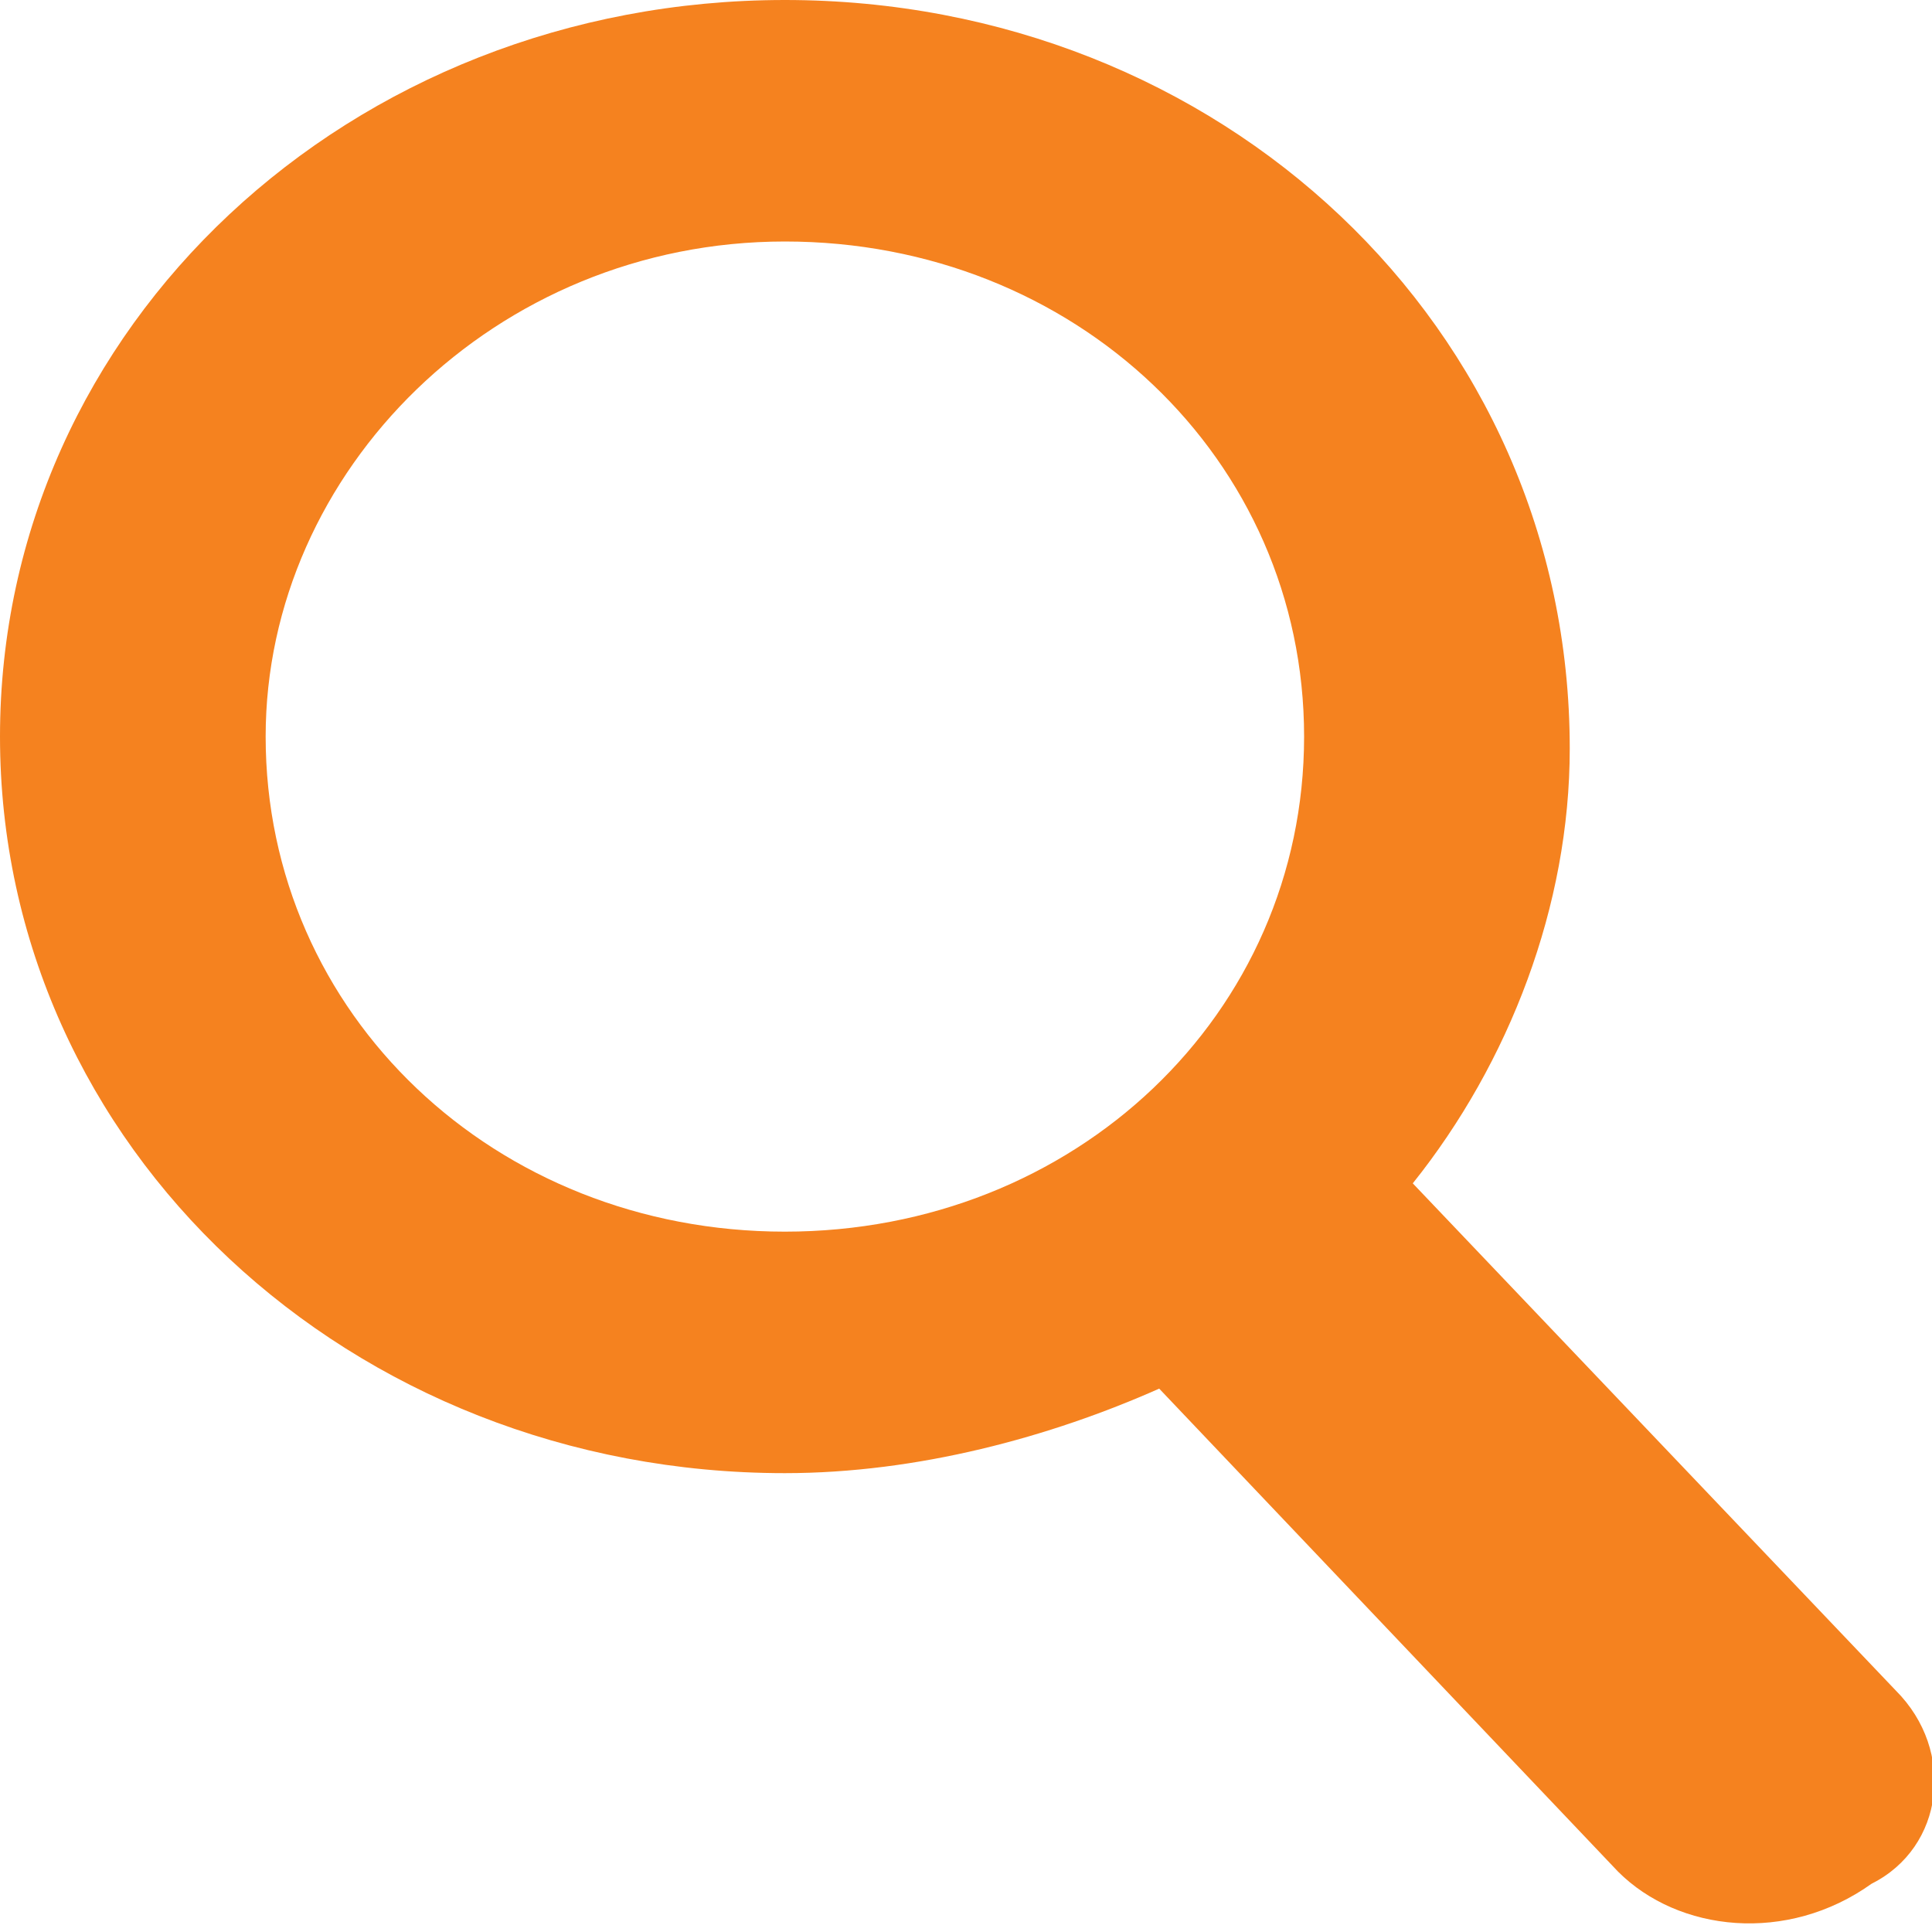 <svg xmlns="http://www.w3.org/2000/svg" width="16" height="16" viewBox="0 0 16 16" enable-background="new 0 0 16 16"><path fill-rule="evenodd" fill="#f5821f" d="m15.7 14l-4-4.2c.8-1 1.3-2.3 1.3-3.6 0-3.5-2.9-6.2-6.5-6.2-3.6 0-6.5 2.7-6.5 6.1 0 3.4 2.9 6.1 6.5 6.1 1.1 0 2.2-.3 3.1-.7l3.8 4c.5.5 1.4.6 2.1.1.6-.3.7-1.1.2-1.6m-9.2-3.8c-2.4 0-4.3-1.8-4.3-4.1 0-2.2 1.9-4.1 4.3-4.1 2.4 0 4.3 1.8 4.3 4.1 0 2.3-1.9 4.1-4.3 4.1"/></svg>